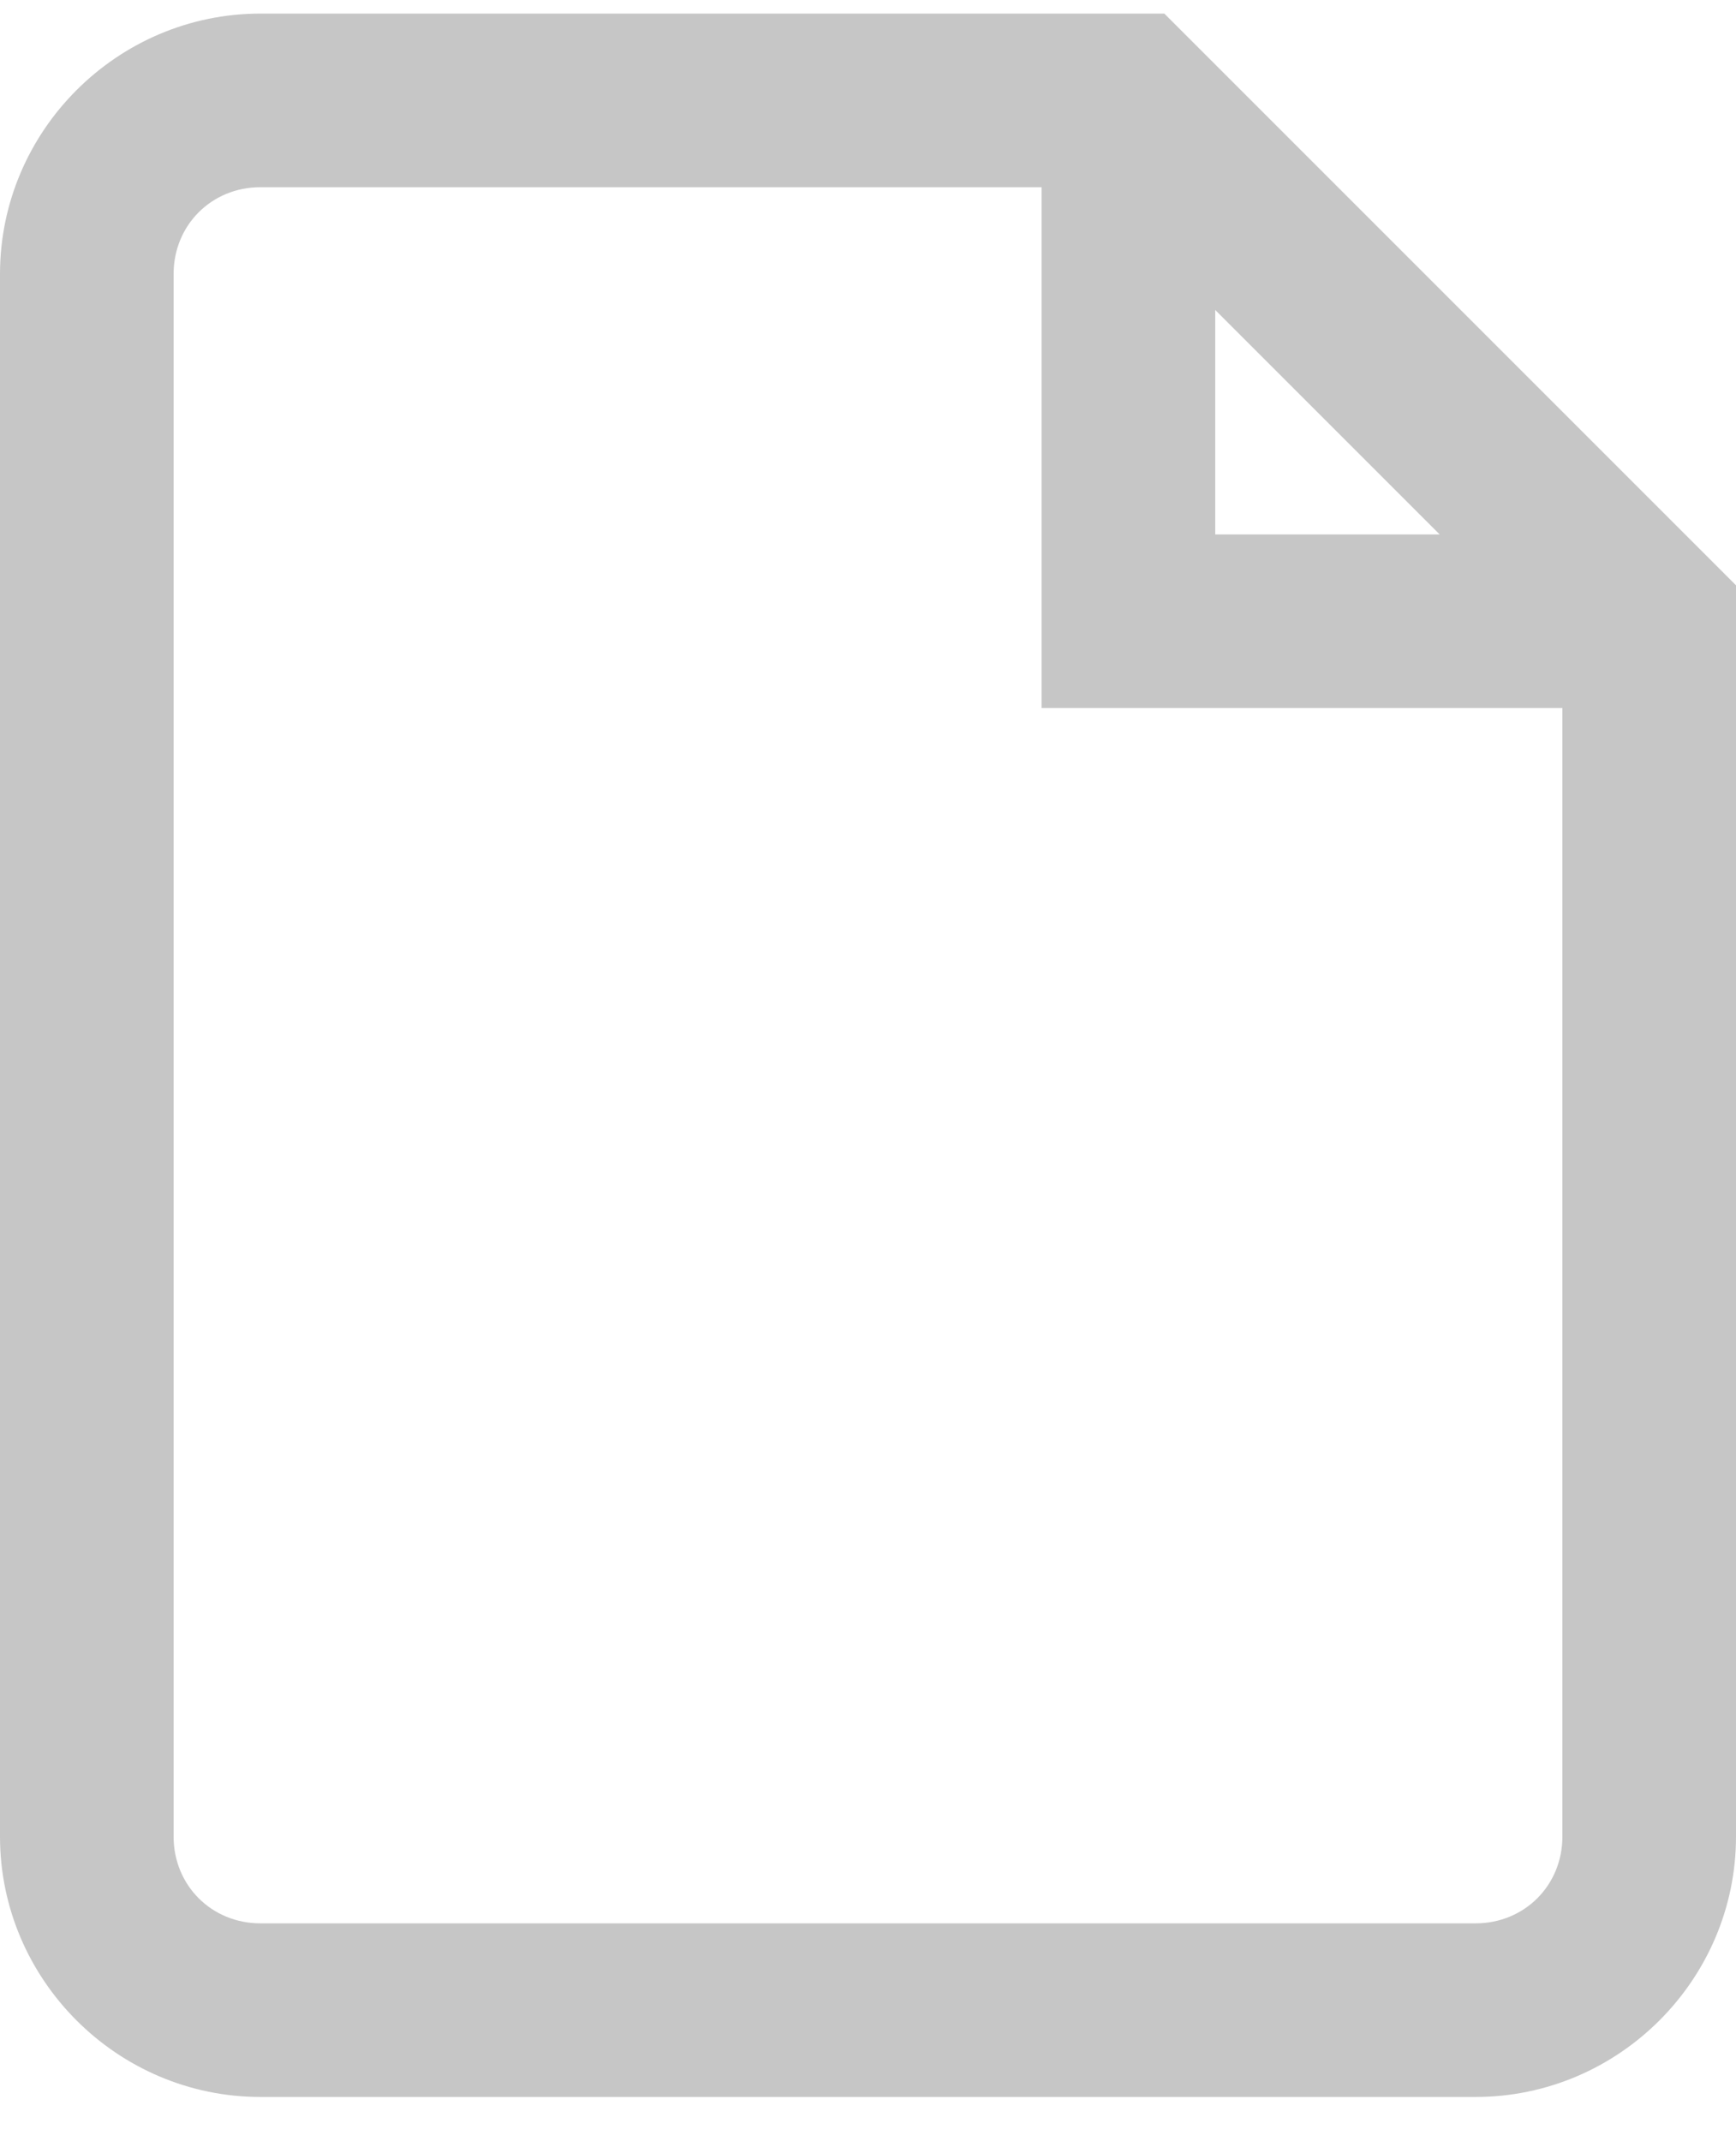 <svg xmlns="http://www.w3.org/2000/svg" width="30" height="37" viewBox="0 0 30 37" fill="none"><path d="M4.5 0.235C2.027 0.235 0 2.262 0 4.735V31.735C0 34.208 2.027 36.235 4.5 36.235H25.5C27.973 36.235 30 34.208 30 31.735V10.114L20.121 0.235H4.5ZM4.5 3.235H18V12.235H27V31.735C27 32.579 26.344 33.235 25.5 33.235H4.5C3.656 33.235 3 32.579 3 31.735V4.735C3 3.891 3.656 3.235 4.5 3.235ZM21 5.356L24.879 9.235H21V5.356Z" fill="#C6C6C6"></path></svg>